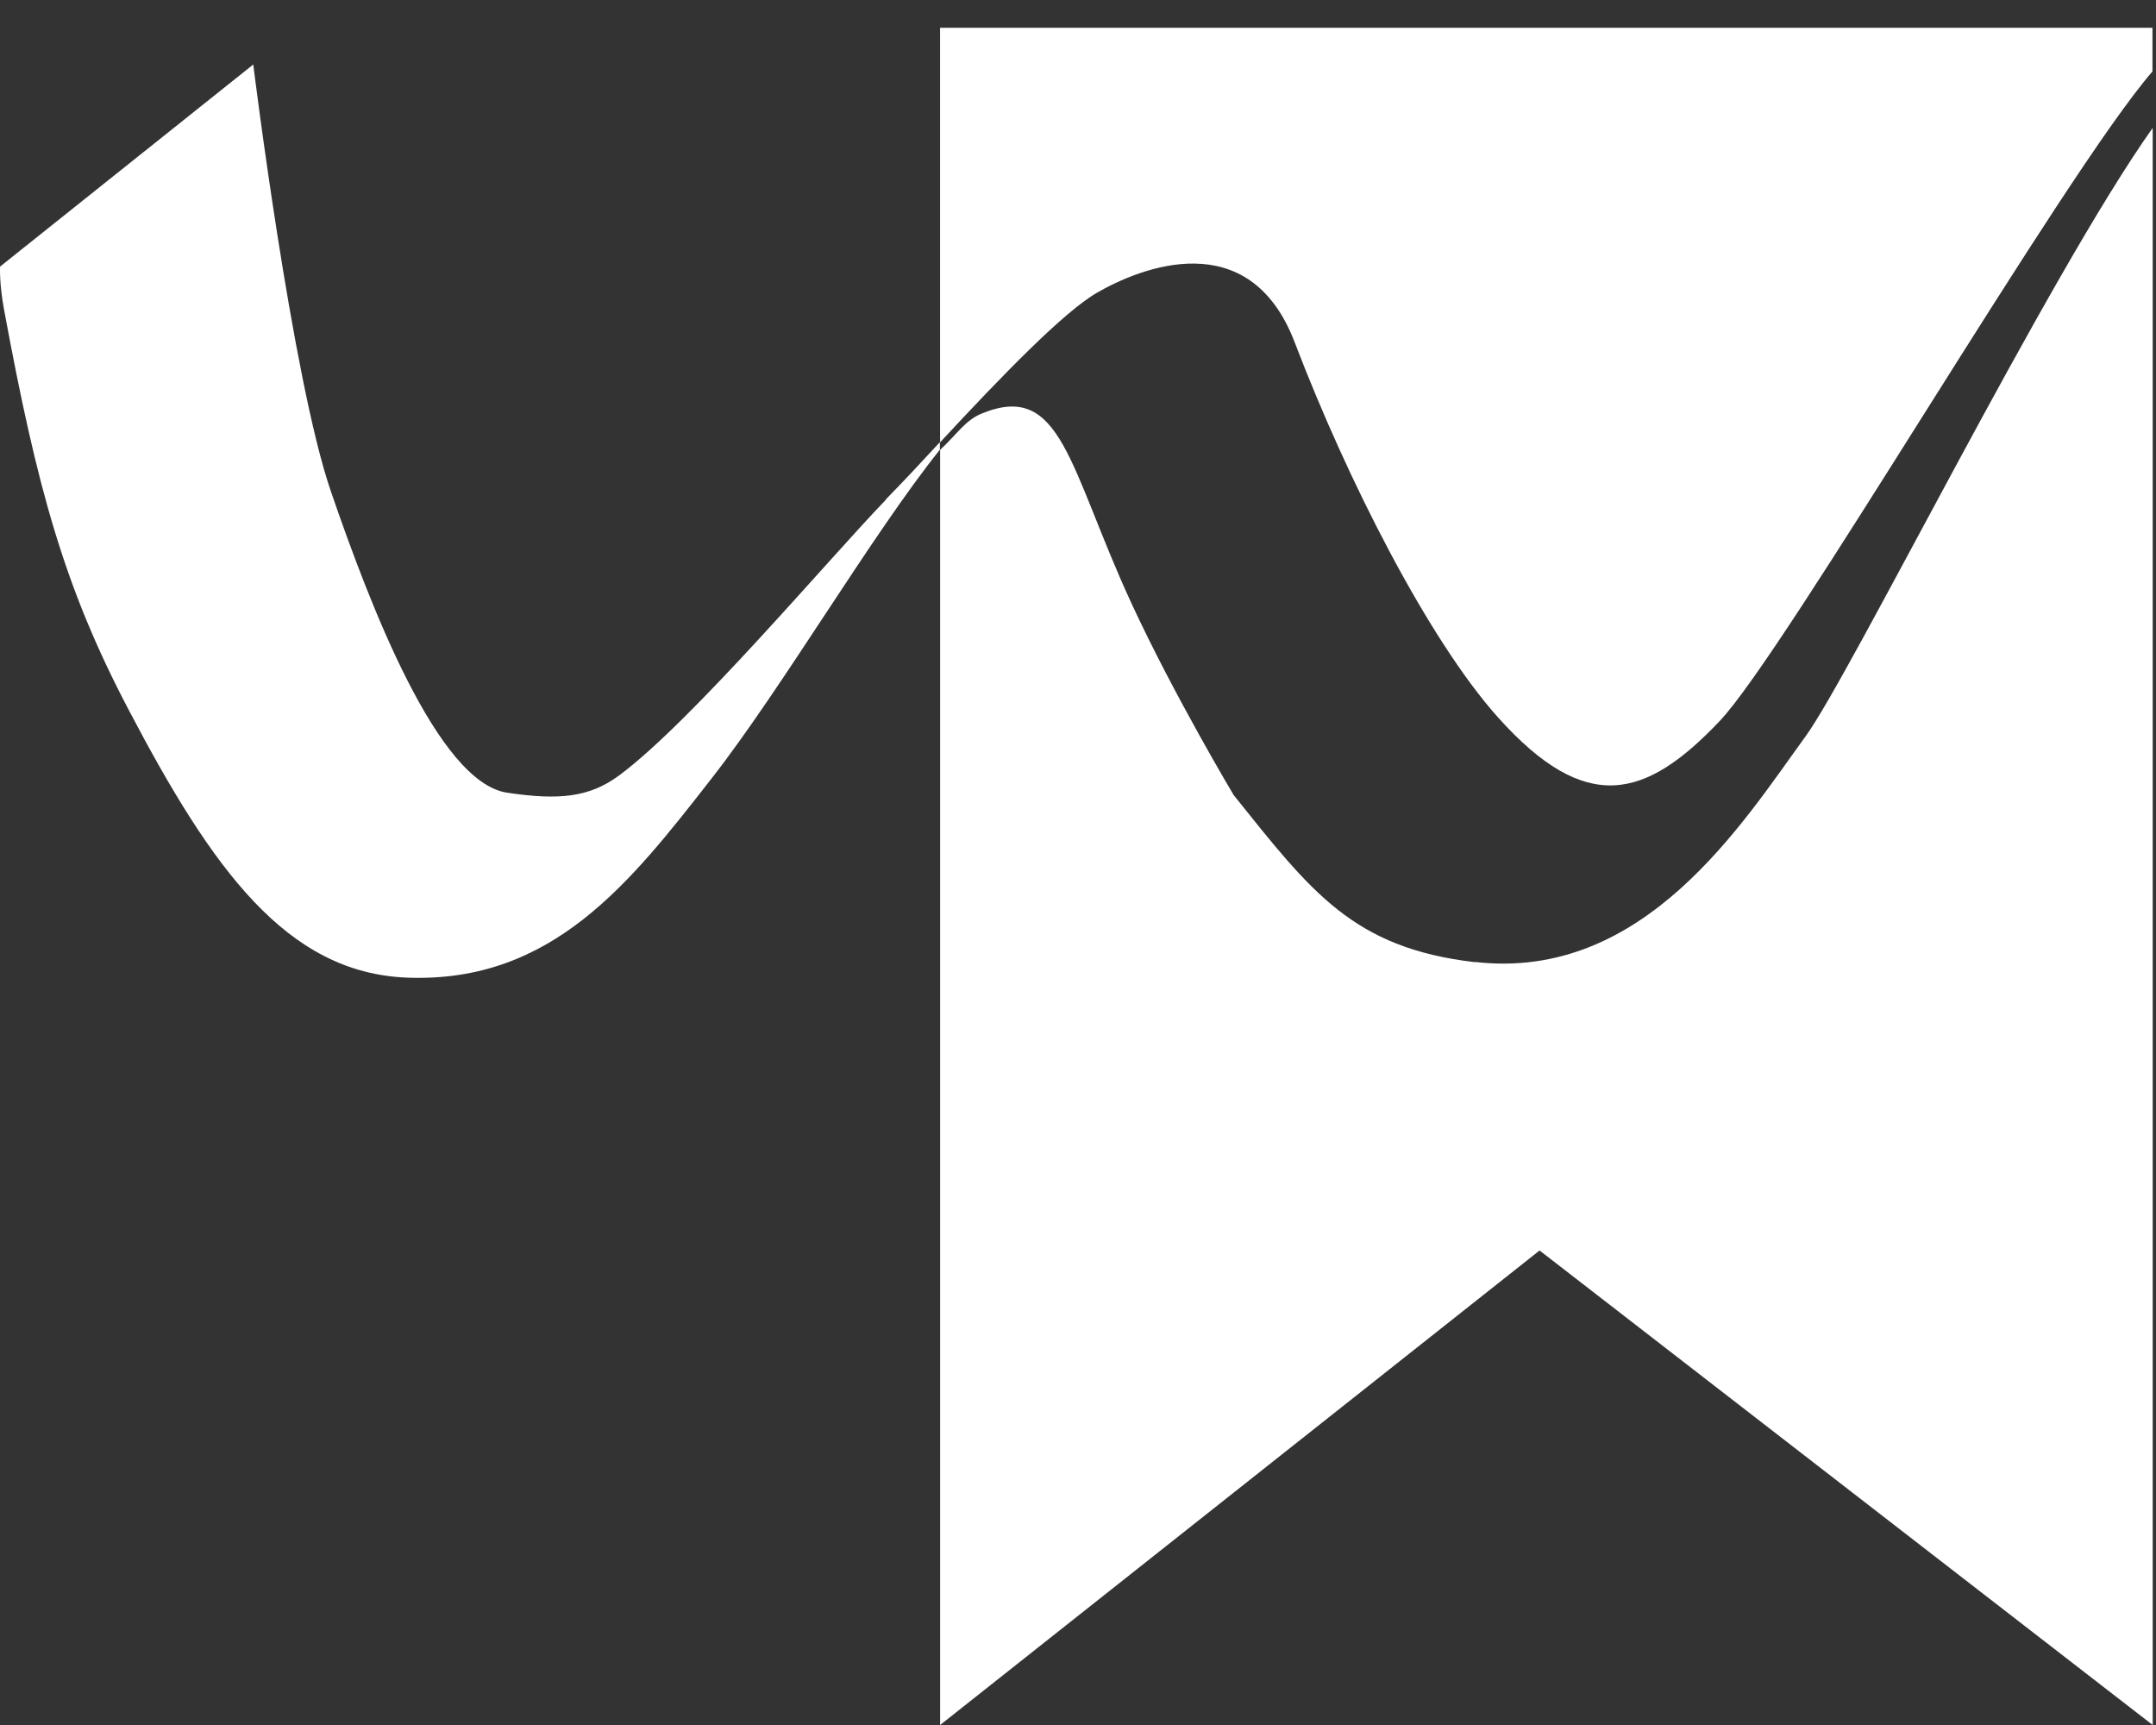 <svg width="45" height="36" viewBox="0 0 45 36" fill="none" xmlns="http://www.w3.org/2000/svg">
<rect x="0" y="0" width="45" height="36" fill="#333333" stroke="none"/>
<path d="M18.492 10.428C17.329 11.628 14.44 15.062 12.918 16.186C12.3 16.641 11.665 16.705 10.583 16.543C9.134 16.326 7.719 12.619 6.91 10.266C6.096 7.913 5.286 1.346 5.286 1.346L0.002 5.563C0.002 5.563 -0.019 5.895 0.083 6.453C0.773 10.185 1.34 12.253 2.682 14.807C4.434 18.147 5.985 20.305 8.499 20.403C11.529 20.518 13.153 18.424 14.853 16.245C16.323 14.364 18.19 11.168 19.617 9.385V9.228C19.247 9.628 18.872 10.032 18.488 10.423" fill="white"/>
<path d="M30.783 20.08C28.239 19.782 27.374 18.62 25.75 16.594C25.75 16.594 24.51 14.522 23.615 12.59C22.307 9.755 22.162 7.947 20.496 8.628C20.142 8.772 19.984 9.053 19.622 9.389V36L32.134 26.097L44.931 36V2.67C42.736 5.759 38.624 14.083 37.682 15.373C36.382 17.156 34.324 20.488 30.779 20.075" fill="white"/>
<path d="M19.621 0.58V9.232C20.925 7.827 22.204 6.508 22.898 6.108C23.789 5.593 26.073 4.657 27.024 7.147C28.119 10.015 29.811 13.343 31.264 14.969C33.105 17.024 34.349 16.675 35.892 15.049C37.268 13.602 43.055 3.653 44.926 1.491V0.58H19.617H19.621Z" fill="white"/>
</svg>
